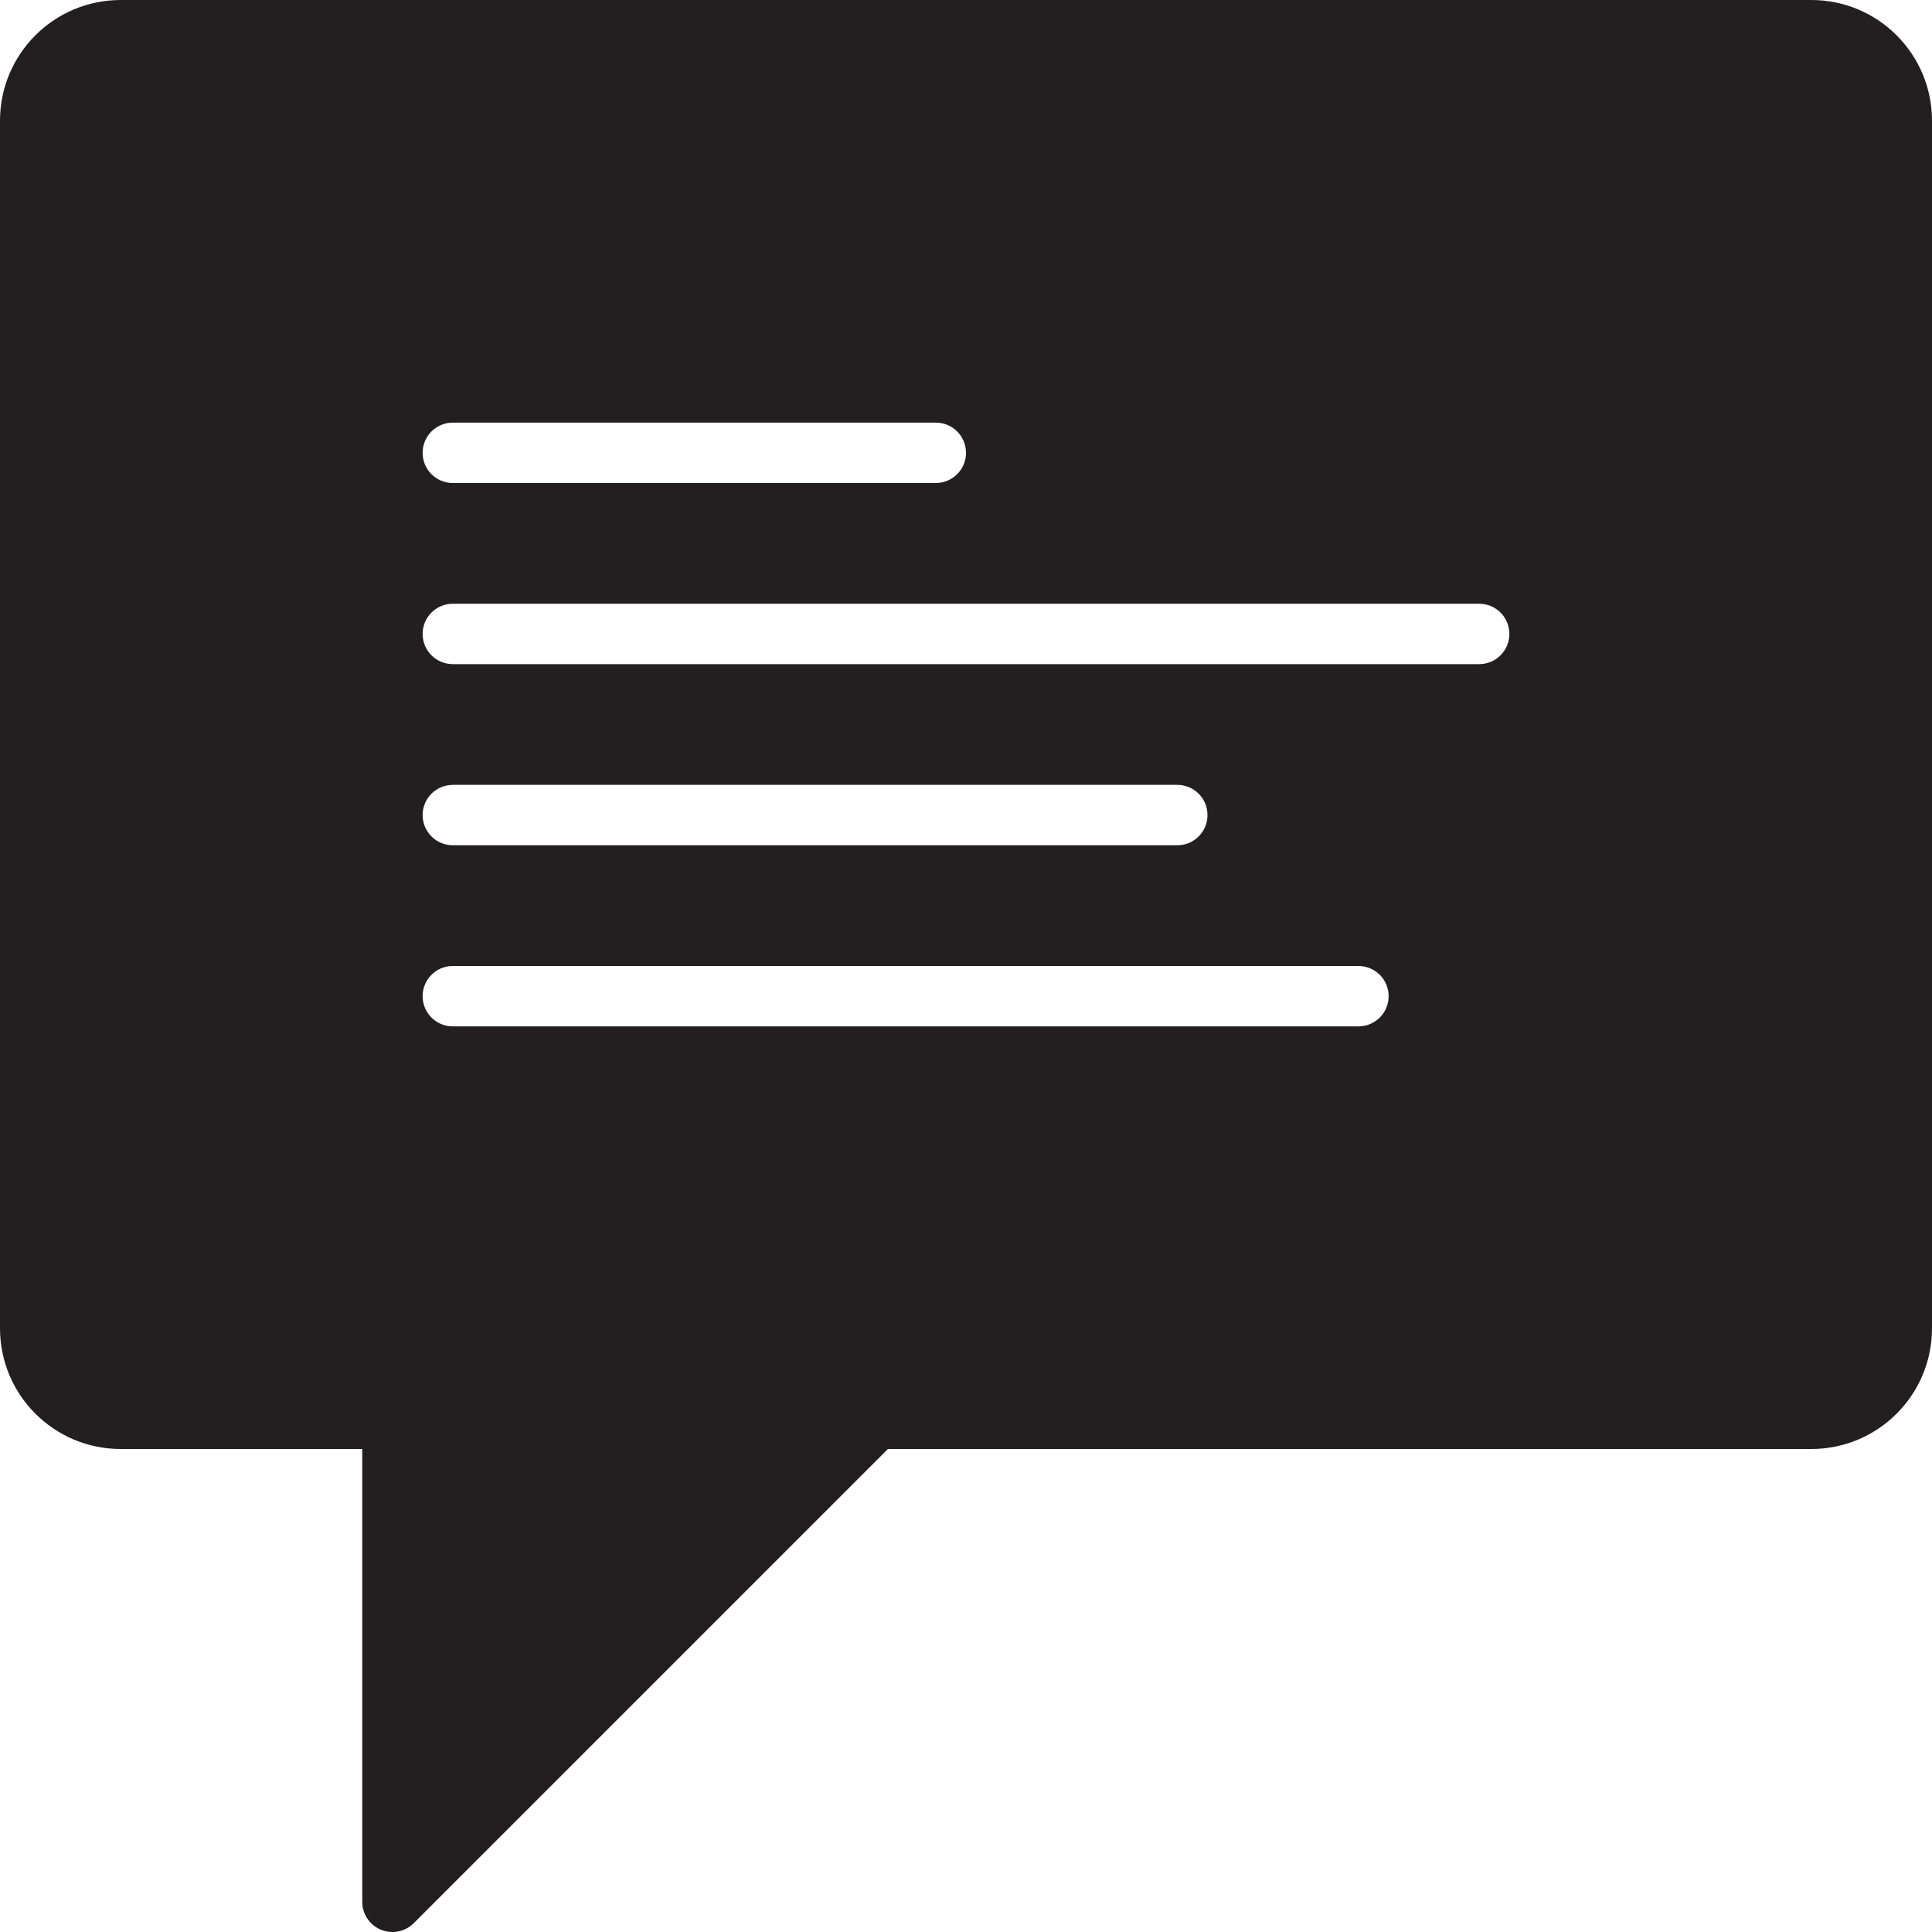 <?xml version="1.0" encoding="utf-8"?>
<!DOCTYPE svg PUBLIC "-//W3C//DTD SVG 1.0//EN" "http://www.w3.org/TR/2001/REC-SVG-20010904/DTD/svg10.dtd">
<svg version="1.0" id="Layer_1" xmlns="http://www.w3.org/2000/svg" xmlns:xlink="http://www.w3.org/1999/xlink" 
	 width="800px" height="800px" viewBox="0 0 64 64" enable-background="new 0 0 64 64" xml:space="preserve">
<path fill="#231F20" d="M60,0H4C1.789,0,0,1.789,0,4v40c0,2.211,1.789,4,4,4h8v15c0,0.404,0.243,0.77,0.617,0.924
	C12.741,63.976,12.871,64,13,64c0.26,0,0.516-0.102,0.707-0.293L29.414,48H60c2.211,0,4-1.789,4-4V4C64,1.789,62.211,0,60,0z M15,14
	h16c0.553,0,1,0.447,1,1s-0.447,1-1,1H15c-0.553,0-1-0.447-1-1S14.447,14,15,14z M45,34H15c-0.553,0-1-0.447-1-1s0.447-1,1-1h30
	c0.553,0,1,0.447,1,1S45.553,34,45,34z M14,27c0-0.553,0.447-1,1-1h24c0.553,0,1,0.447,1,1s-0.447,1-1,1H15
	C14.447,28,14,27.553,14,27z M49,22H15c-0.553,0-1-0.447-1-1s0.447-1,1-1h34c0.553,0,1,0.447,1,1S49.553,22,49,22z"/>
</svg>